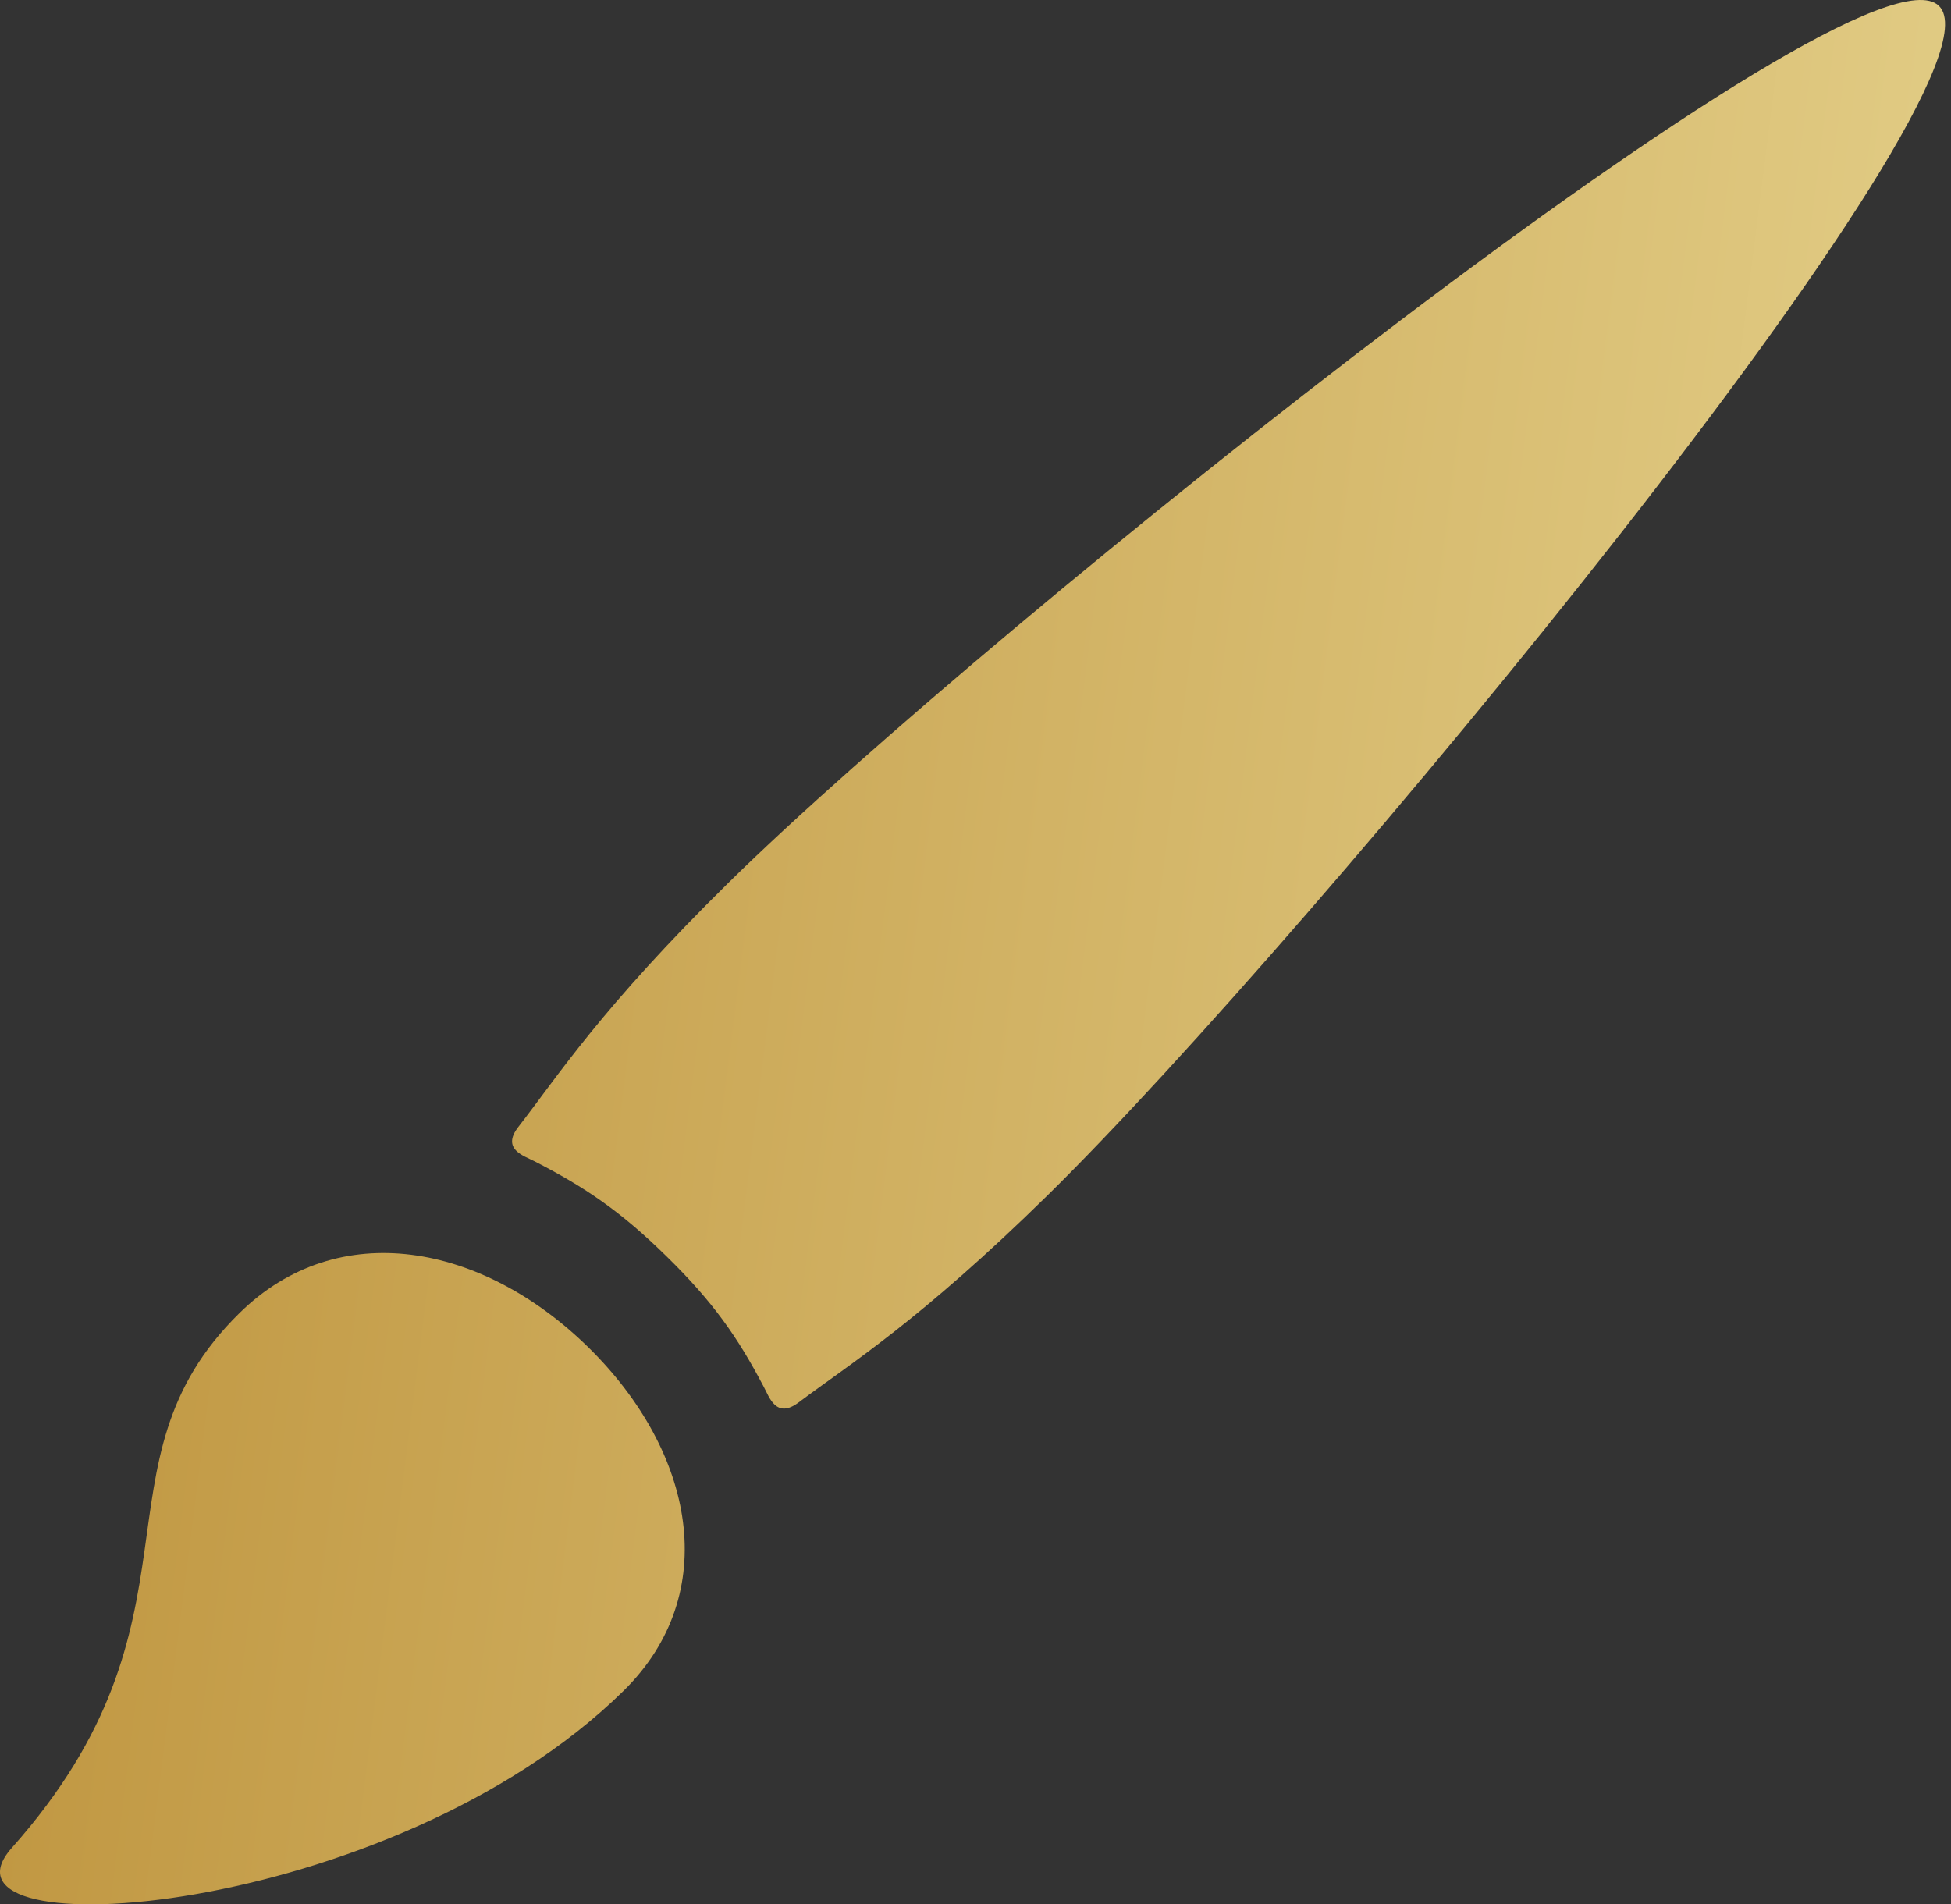 <?xml version="1.0" encoding="UTF-8"?> <svg xmlns="http://www.w3.org/2000/svg" width="168" height="164" viewBox="0 0 168 164" fill="none"><rect x="0" y="0" width="168" height="164" fill="#333333" stroke="none"/> <path d="M20.615 113.085C7.398 126.066 18.565 139.397 1.013 159.139C-6.909 168.063 33.622 165.341 53.696 145.608C62.219 137.224 59.811 125.028 50.678 116.043C41.544 107.075 29.13 104.702 20.615 113.085ZM166.967 0.513C160.197 -6.152 85.145 53.981 62.812 75.939C51.724 86.844 48.026 92.689 44.632 97.051C43.149 98.961 45.112 99.537 45.975 99.982C50.372 102.233 53.443 104.309 57.412 108.209C61.391 112.108 63.51 115.127 65.779 119.454C66.241 120.309 66.834 122.228 68.762 120.78C73.211 117.439 79.152 113.792 90.24 102.905C112.582 80.955 173.754 7.169 166.967 0.513Z" fill="url(#paint0_linear_838_151)"></path> <defs> <linearGradient id="paint0_linear_838_151" x1="-7.5" y1="147.179" x2="623.223" y2="227.053" gradientUnits="userSpaceOnUse"> <stop stop-color="#BF953F"></stop> <stop offset="0.445" stop-color="#FCF6BA"></stop> <stop offset="0.5" stop-color="#B38728"></stop> <stop offset="0.729" stop-color="#FBF5B7"></stop> <stop offset="1" stop-color="#AA771C"></stop> </linearGradient> </defs> </svg> 